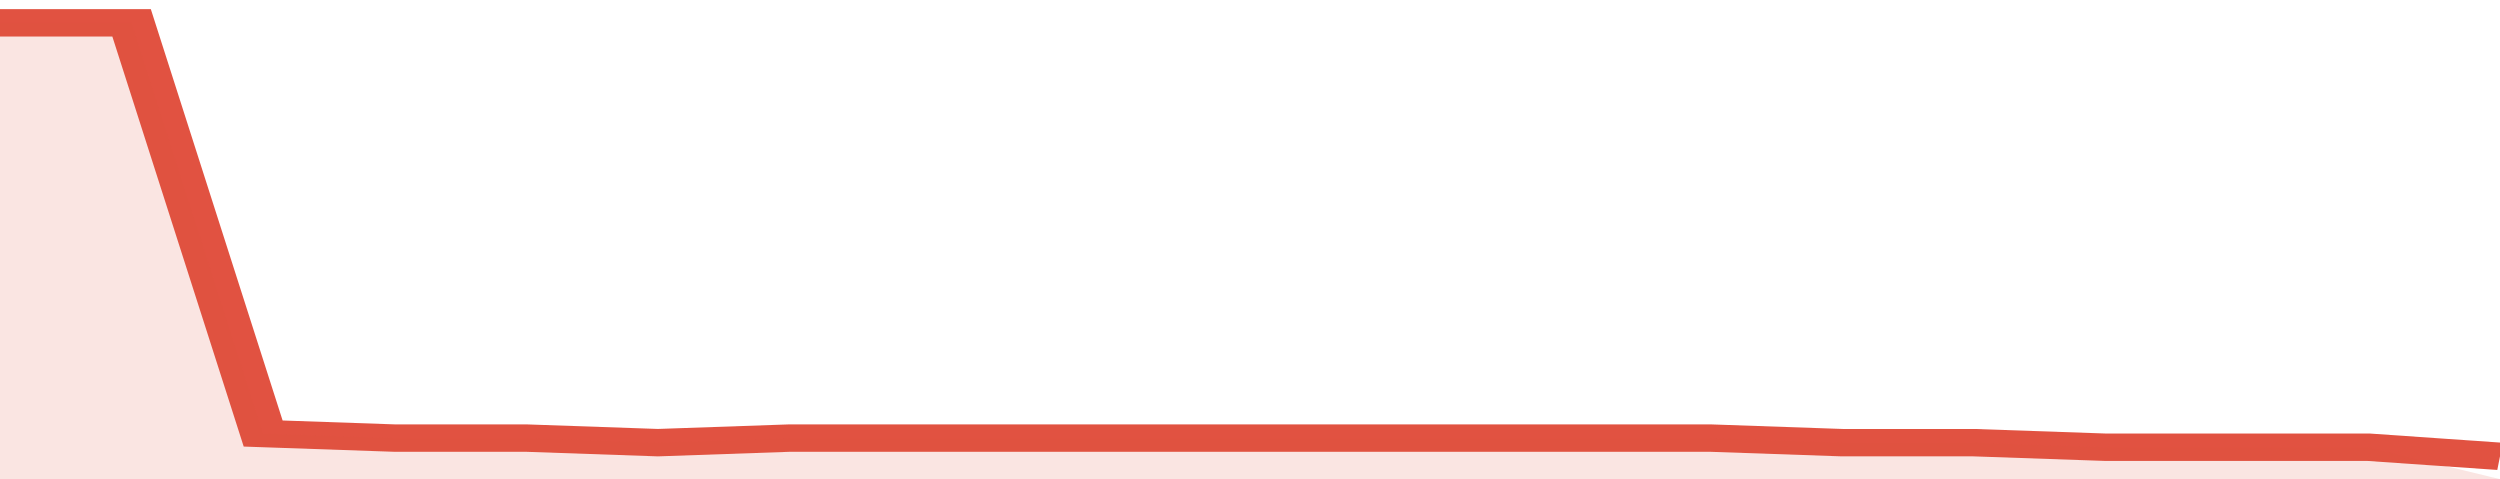 <svg xmlns="http://www.w3.org/2000/svg" viewBox="0 0 323 105" width="120" height="23" preserveAspectRatio="none">
				 <polyline fill="none" stroke="#E15241" stroke-width="6" points="0, 5 17, 5 34, 95 51, 96 68, 96 85, 97 102, 96 119, 96 136, 96 153, 96 170, 96 187, 96 204, 96 221, 96 238, 97 255, 97 272, 98 289, 98 306, 98 323, 100 "> </polyline>
				 <polygon fill="#E15241" opacity="0.15" points="0, 105 0, 5 17, 5 34, 95 51, 96 68, 96 85, 97 102, 96 119, 96 136, 96 153, 96 170, 96 187, 96 204, 96 221, 96 238, 97 255, 97 272, 98 289, 98 306, 98 323, 105 "></polygon>
			</svg>